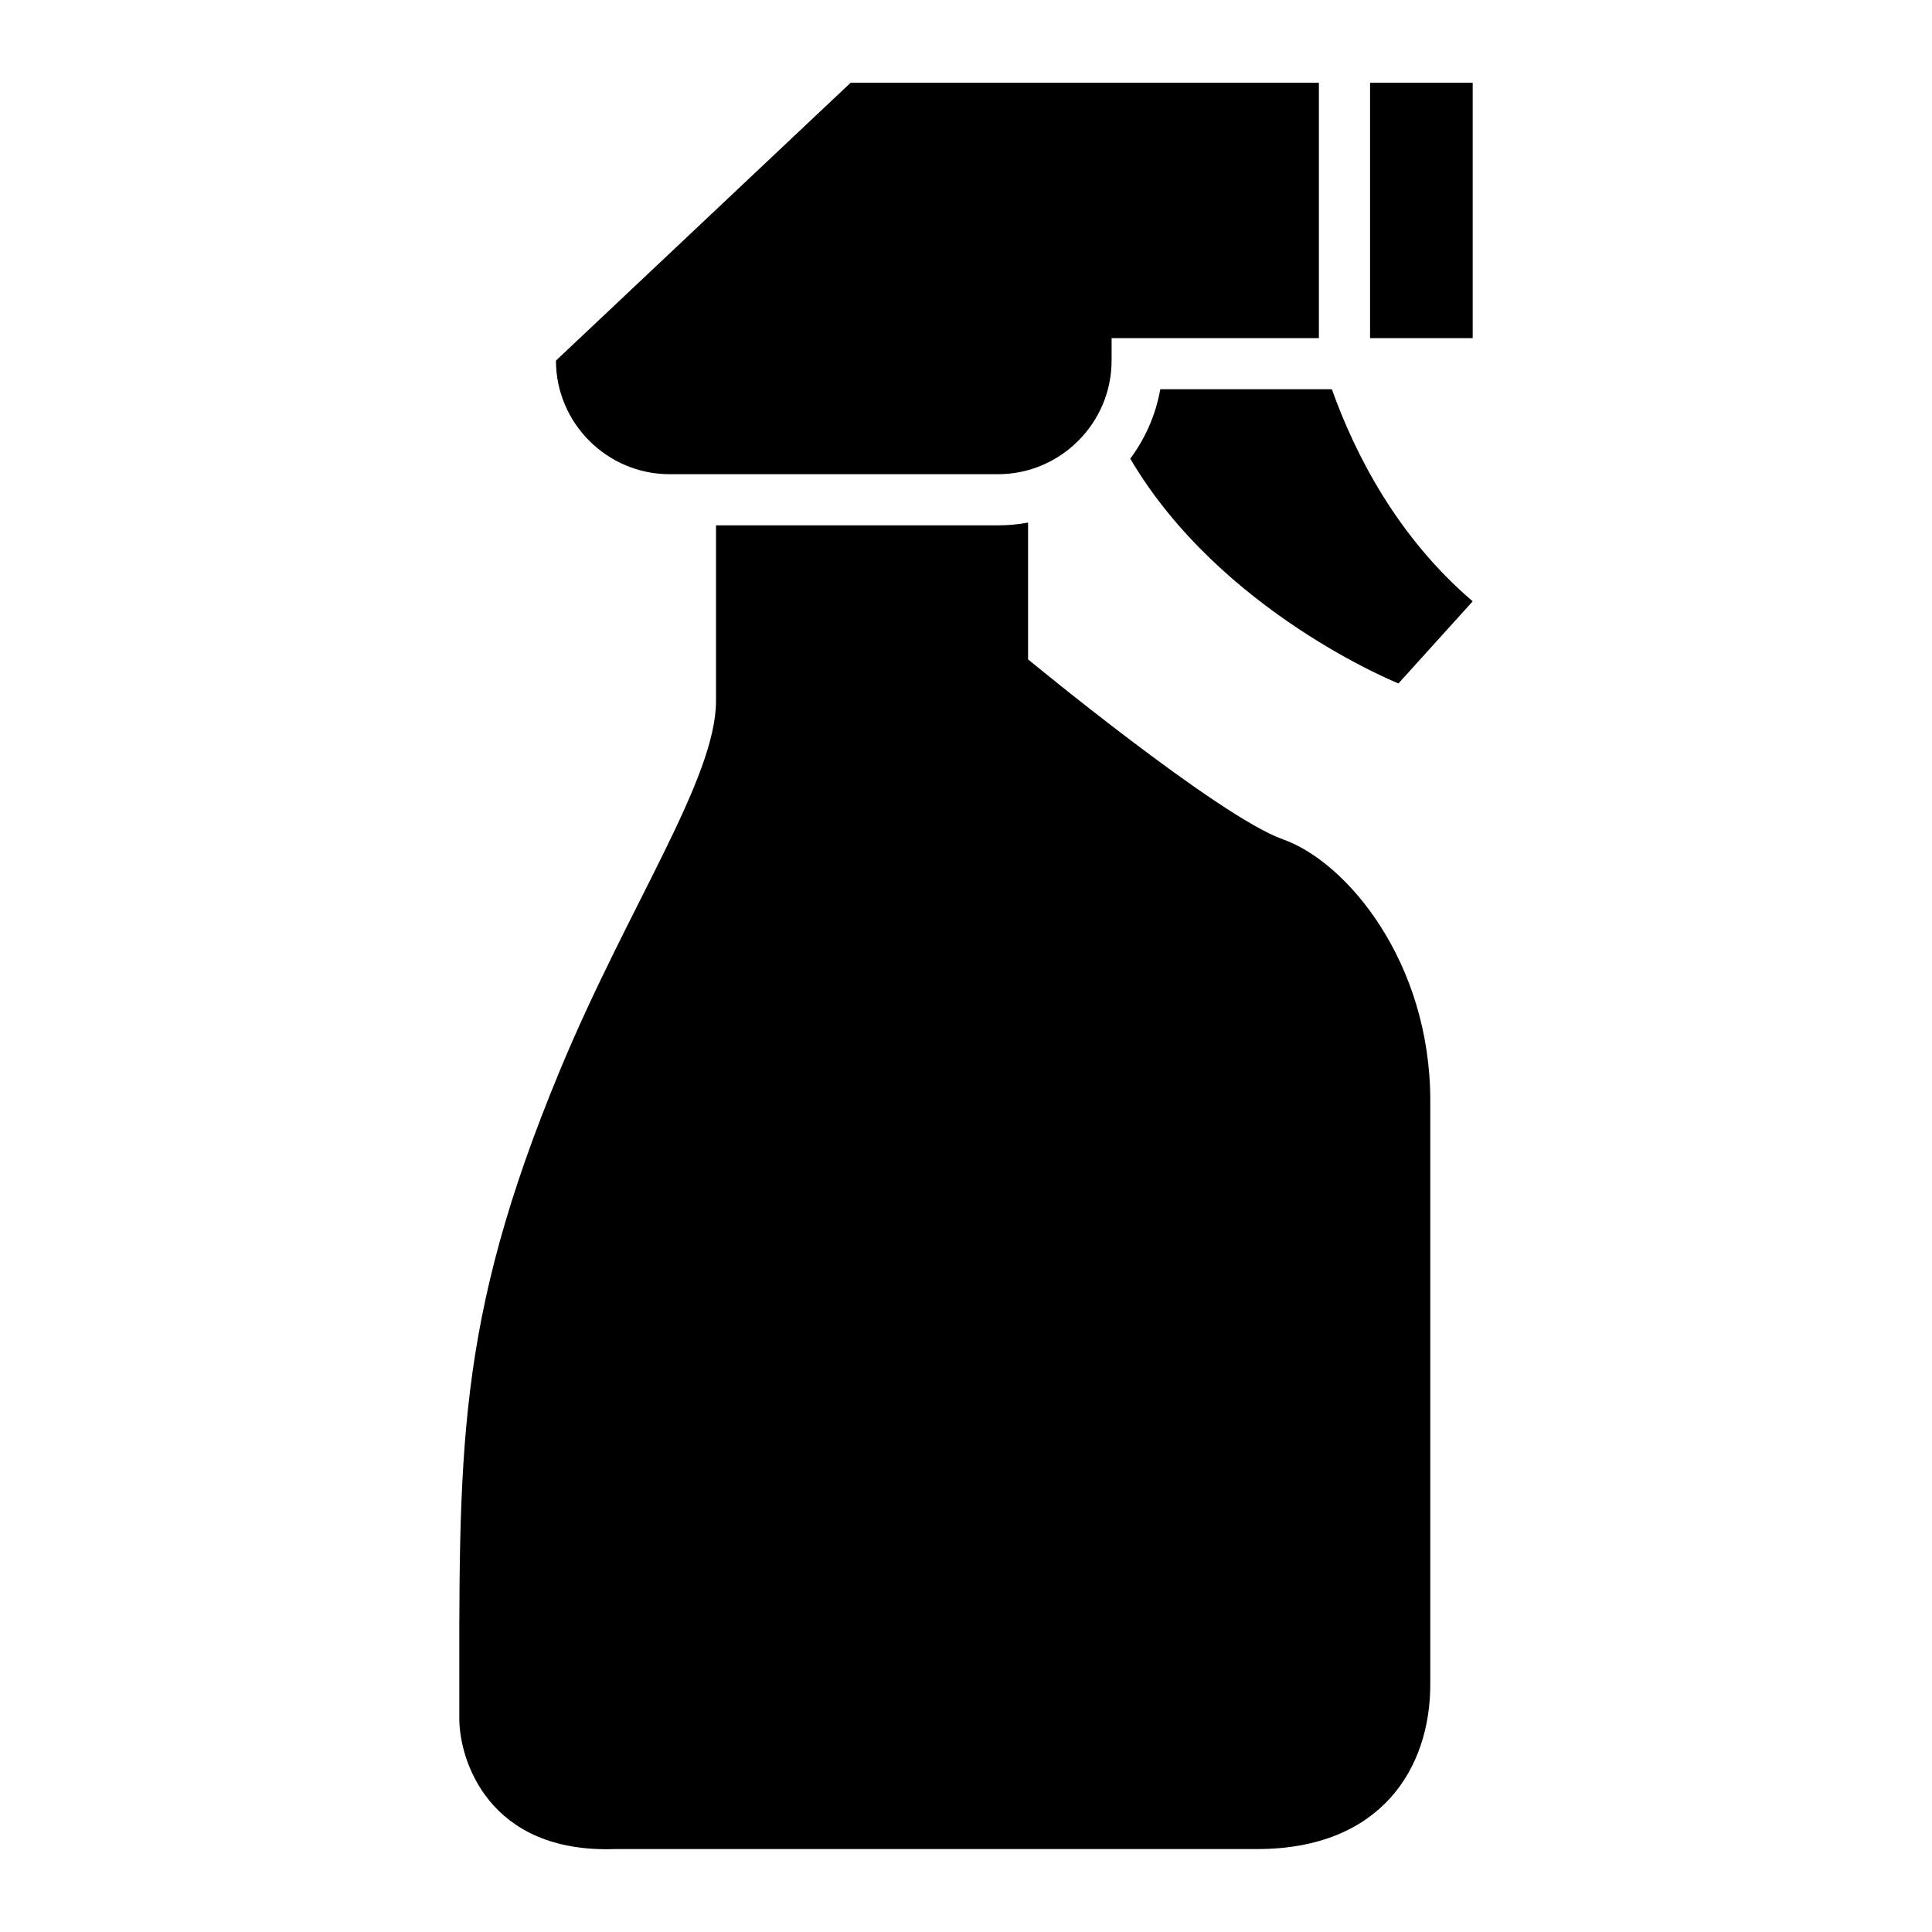 <?xml version="1.0" encoding="UTF-8"?>
<!-- Uploaded to: SVG Repo, www.svgrepo.com, Generator: SVG Repo Mixer Tools -->
<svg fill="#000000" width="800px" height="800px" version="1.1" viewBox="144 144 512 512" xmlns="http://www.w3.org/2000/svg">
 <path d="m307.02 634.02h170.11c32.848 0 45.91-21.434 45.91-43.629v-154.7c0-36.715-22.066-63.262-39.066-69.266-17.012-6.004-67.527-47.684-67.527-47.684v-36.25c-2.59 0.48-5.25 0.73-7.969 0.73h-74.727v46.52c0 20.668-23.301 54.406-41.34 97.855-27.945 67.309-26.688 101.59-26.688 171.91 0 10.668 7.539 35.699 41.289 34.512zm189.94-386.86c6.148 17.215 17.328 39.125 37.32 56.195l-19.672 21.762s-47.133-18.855-71.078-59.566c3.969-5.332 6.754-11.598 7.957-18.395h45.473zm-127.53-81.227h124.09v67.668h-54.934v5.961c0 16.555-13.543 30.105-30.105 30.105h-87.043c-16.559 0-30.105-13.551-30.105-30.105l78.094-73.633zm137.65 0h27.199v67.668h-27.199z" fill-rule="evenodd"/>
</svg>